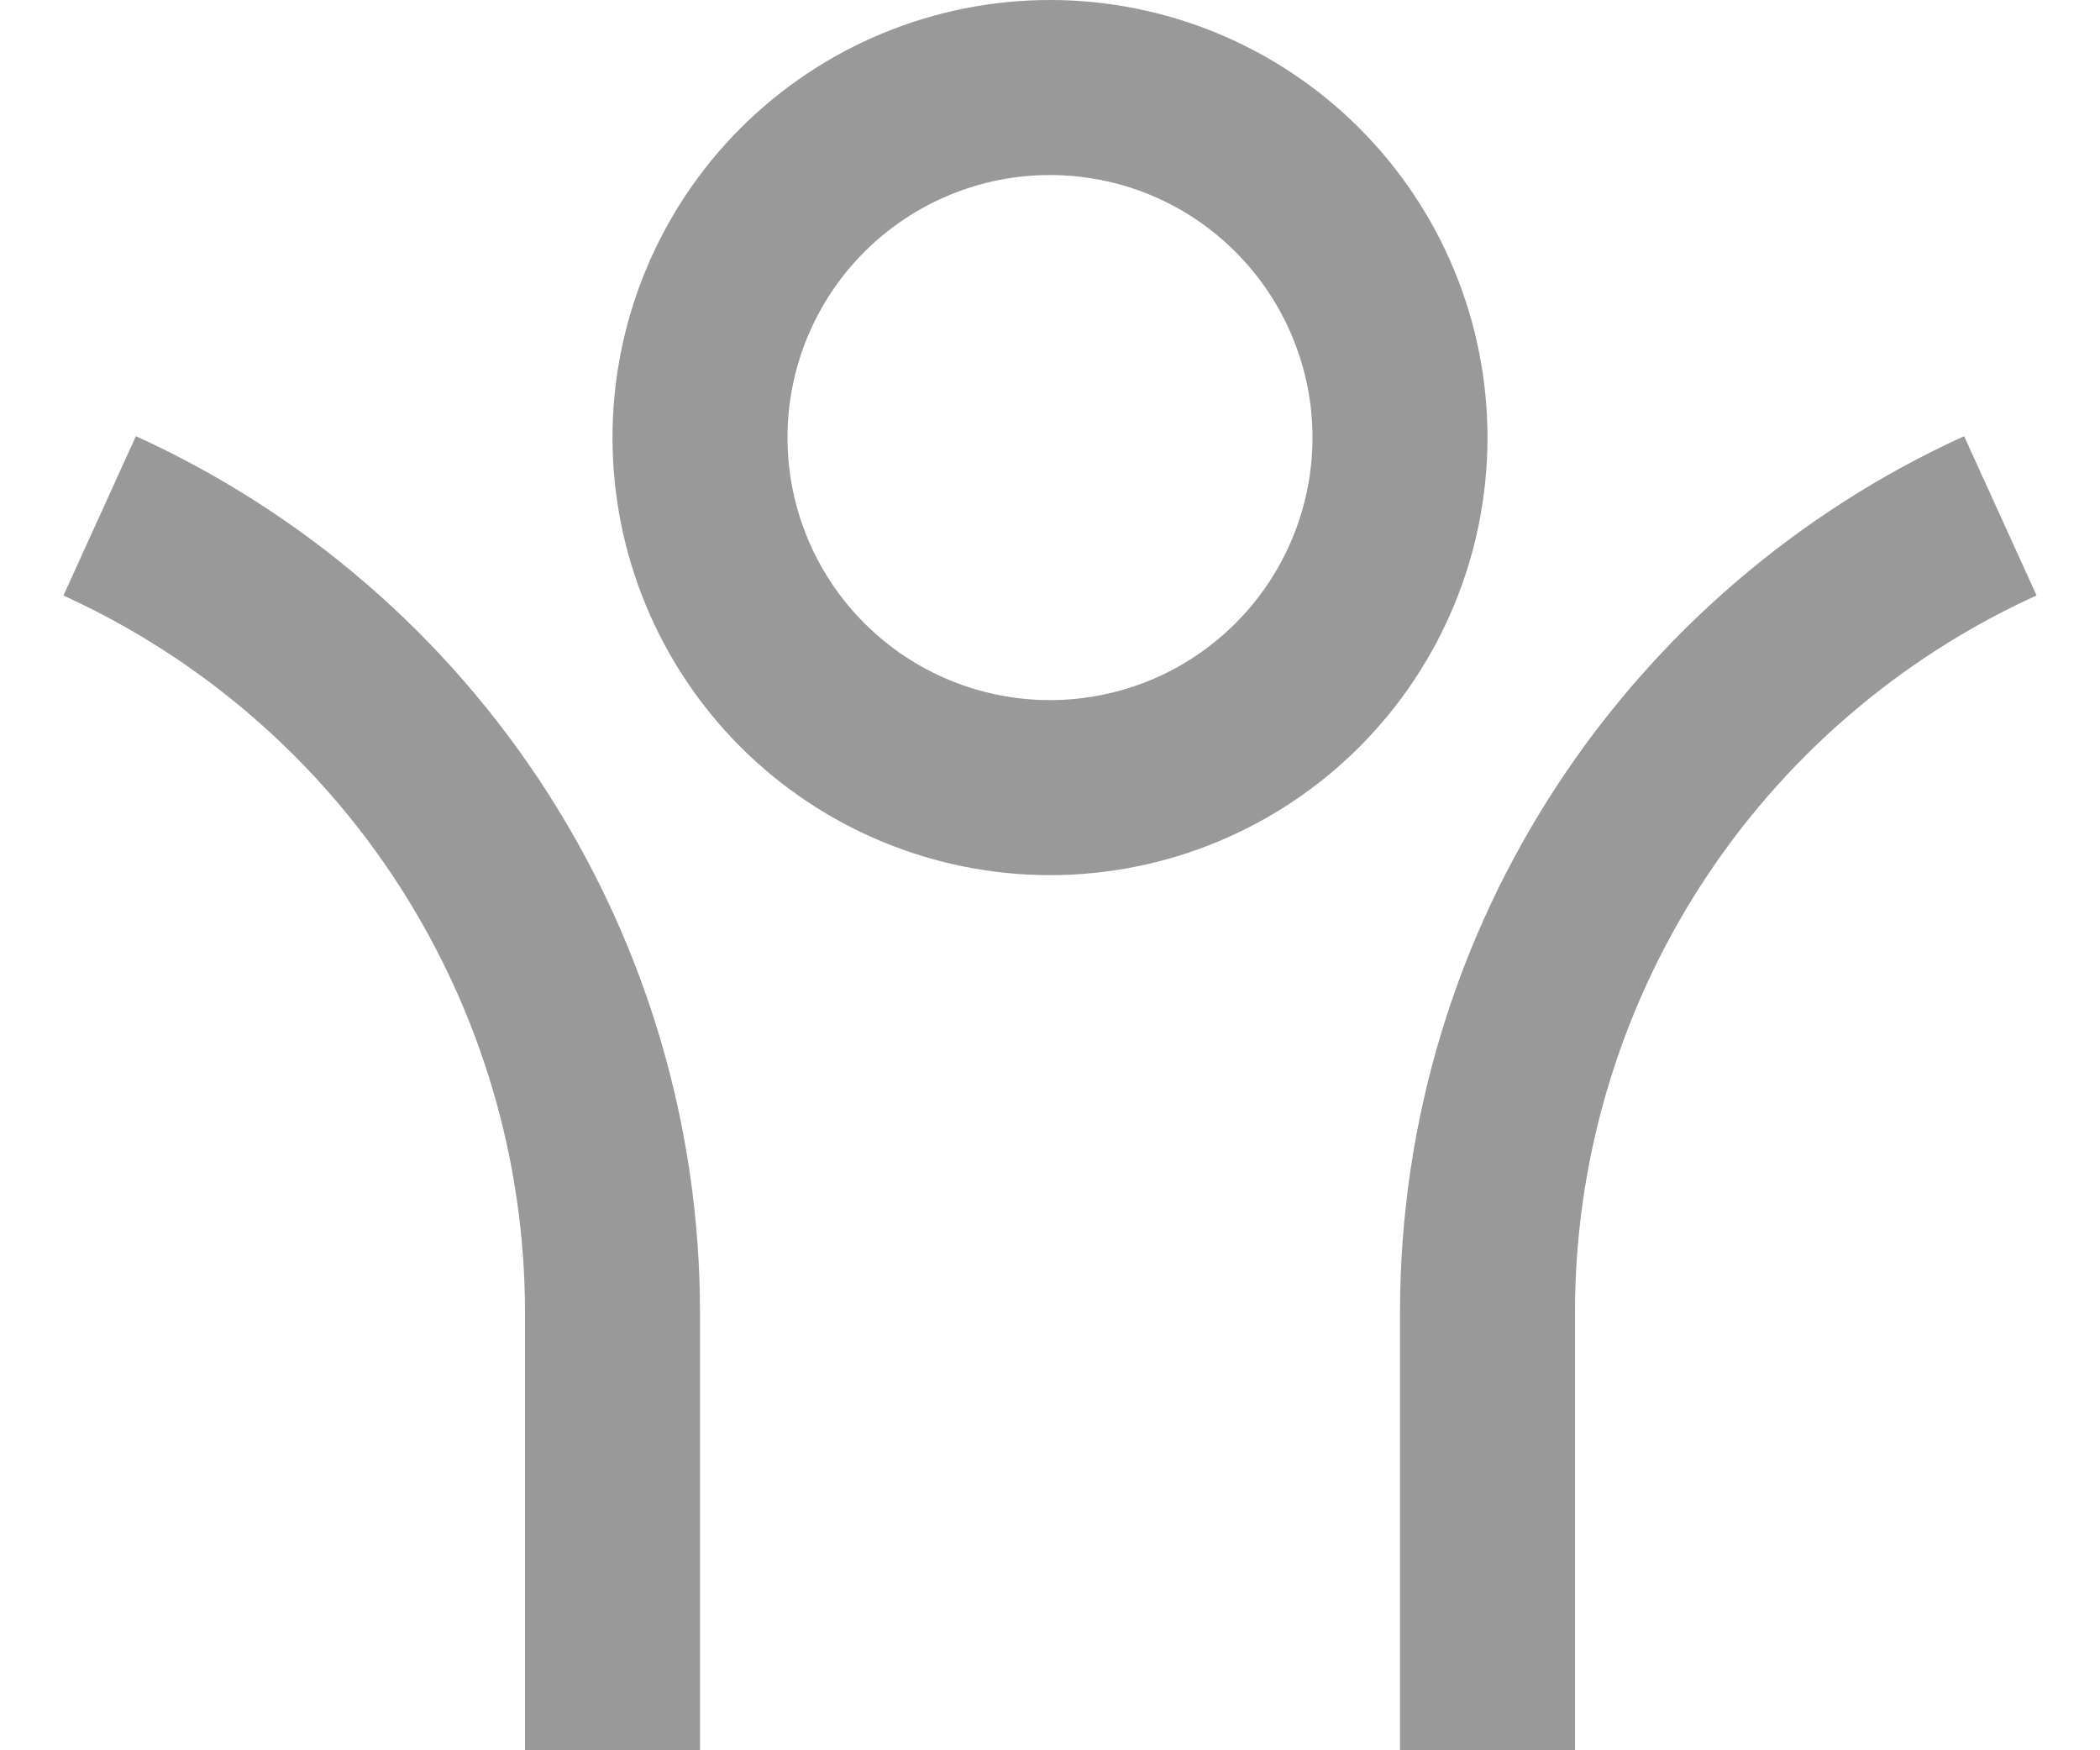 <svg width="24" height="20" viewBox="0 0 24 20" fill="none" xmlns="http://www.w3.org/2000/svg">
<path d="M18 15V20H16V15C16 10.549 18.644 6.715 22.447 4.984L23.275 6.804C21.701 7.52 20.367 8.673 19.432 10.126C18.497 11.58 17.999 13.272 18 15ZM8 15V20H6V15C6 13.272 5.502 11.58 4.567 10.127C3.632 8.674 2.298 7.521 0.725 6.805L1.553 4.984C3.475 5.858 5.106 7.268 6.249 9.044C7.392 10.82 8 12.888 8 15ZM12 10C10.674 10 9.402 9.473 8.464 8.536C7.526 7.598 7 6.326 7 5C7 3.674 7.526 2.402 8.464 1.464C9.402 0.527 10.674 0 12 0C13.326 0 14.598 0.527 15.535 1.464C16.473 2.402 17 3.674 17 5C17 6.326 16.473 7.598 15.535 8.536C14.598 9.473 13.326 10 12 10ZM12 8C12.394 8 12.784 7.922 13.148 7.772C13.512 7.621 13.842 7.4 14.121 7.121C14.399 6.843 14.62 6.512 14.771 6.148C14.922 5.784 15 5.394 15 5C15 4.606 14.922 4.216 14.771 3.852C14.62 3.488 14.399 3.157 14.121 2.879C13.842 2.6 13.512 2.379 13.148 2.228C12.784 2.078 12.394 2 12 2C11.204 2 10.441 2.316 9.878 2.879C9.316 3.441 9 4.204 9 5C9 5.796 9.316 6.559 9.878 7.121C10.441 7.684 11.204 8 12 8Z" fill="#999999"/>
</svg>
